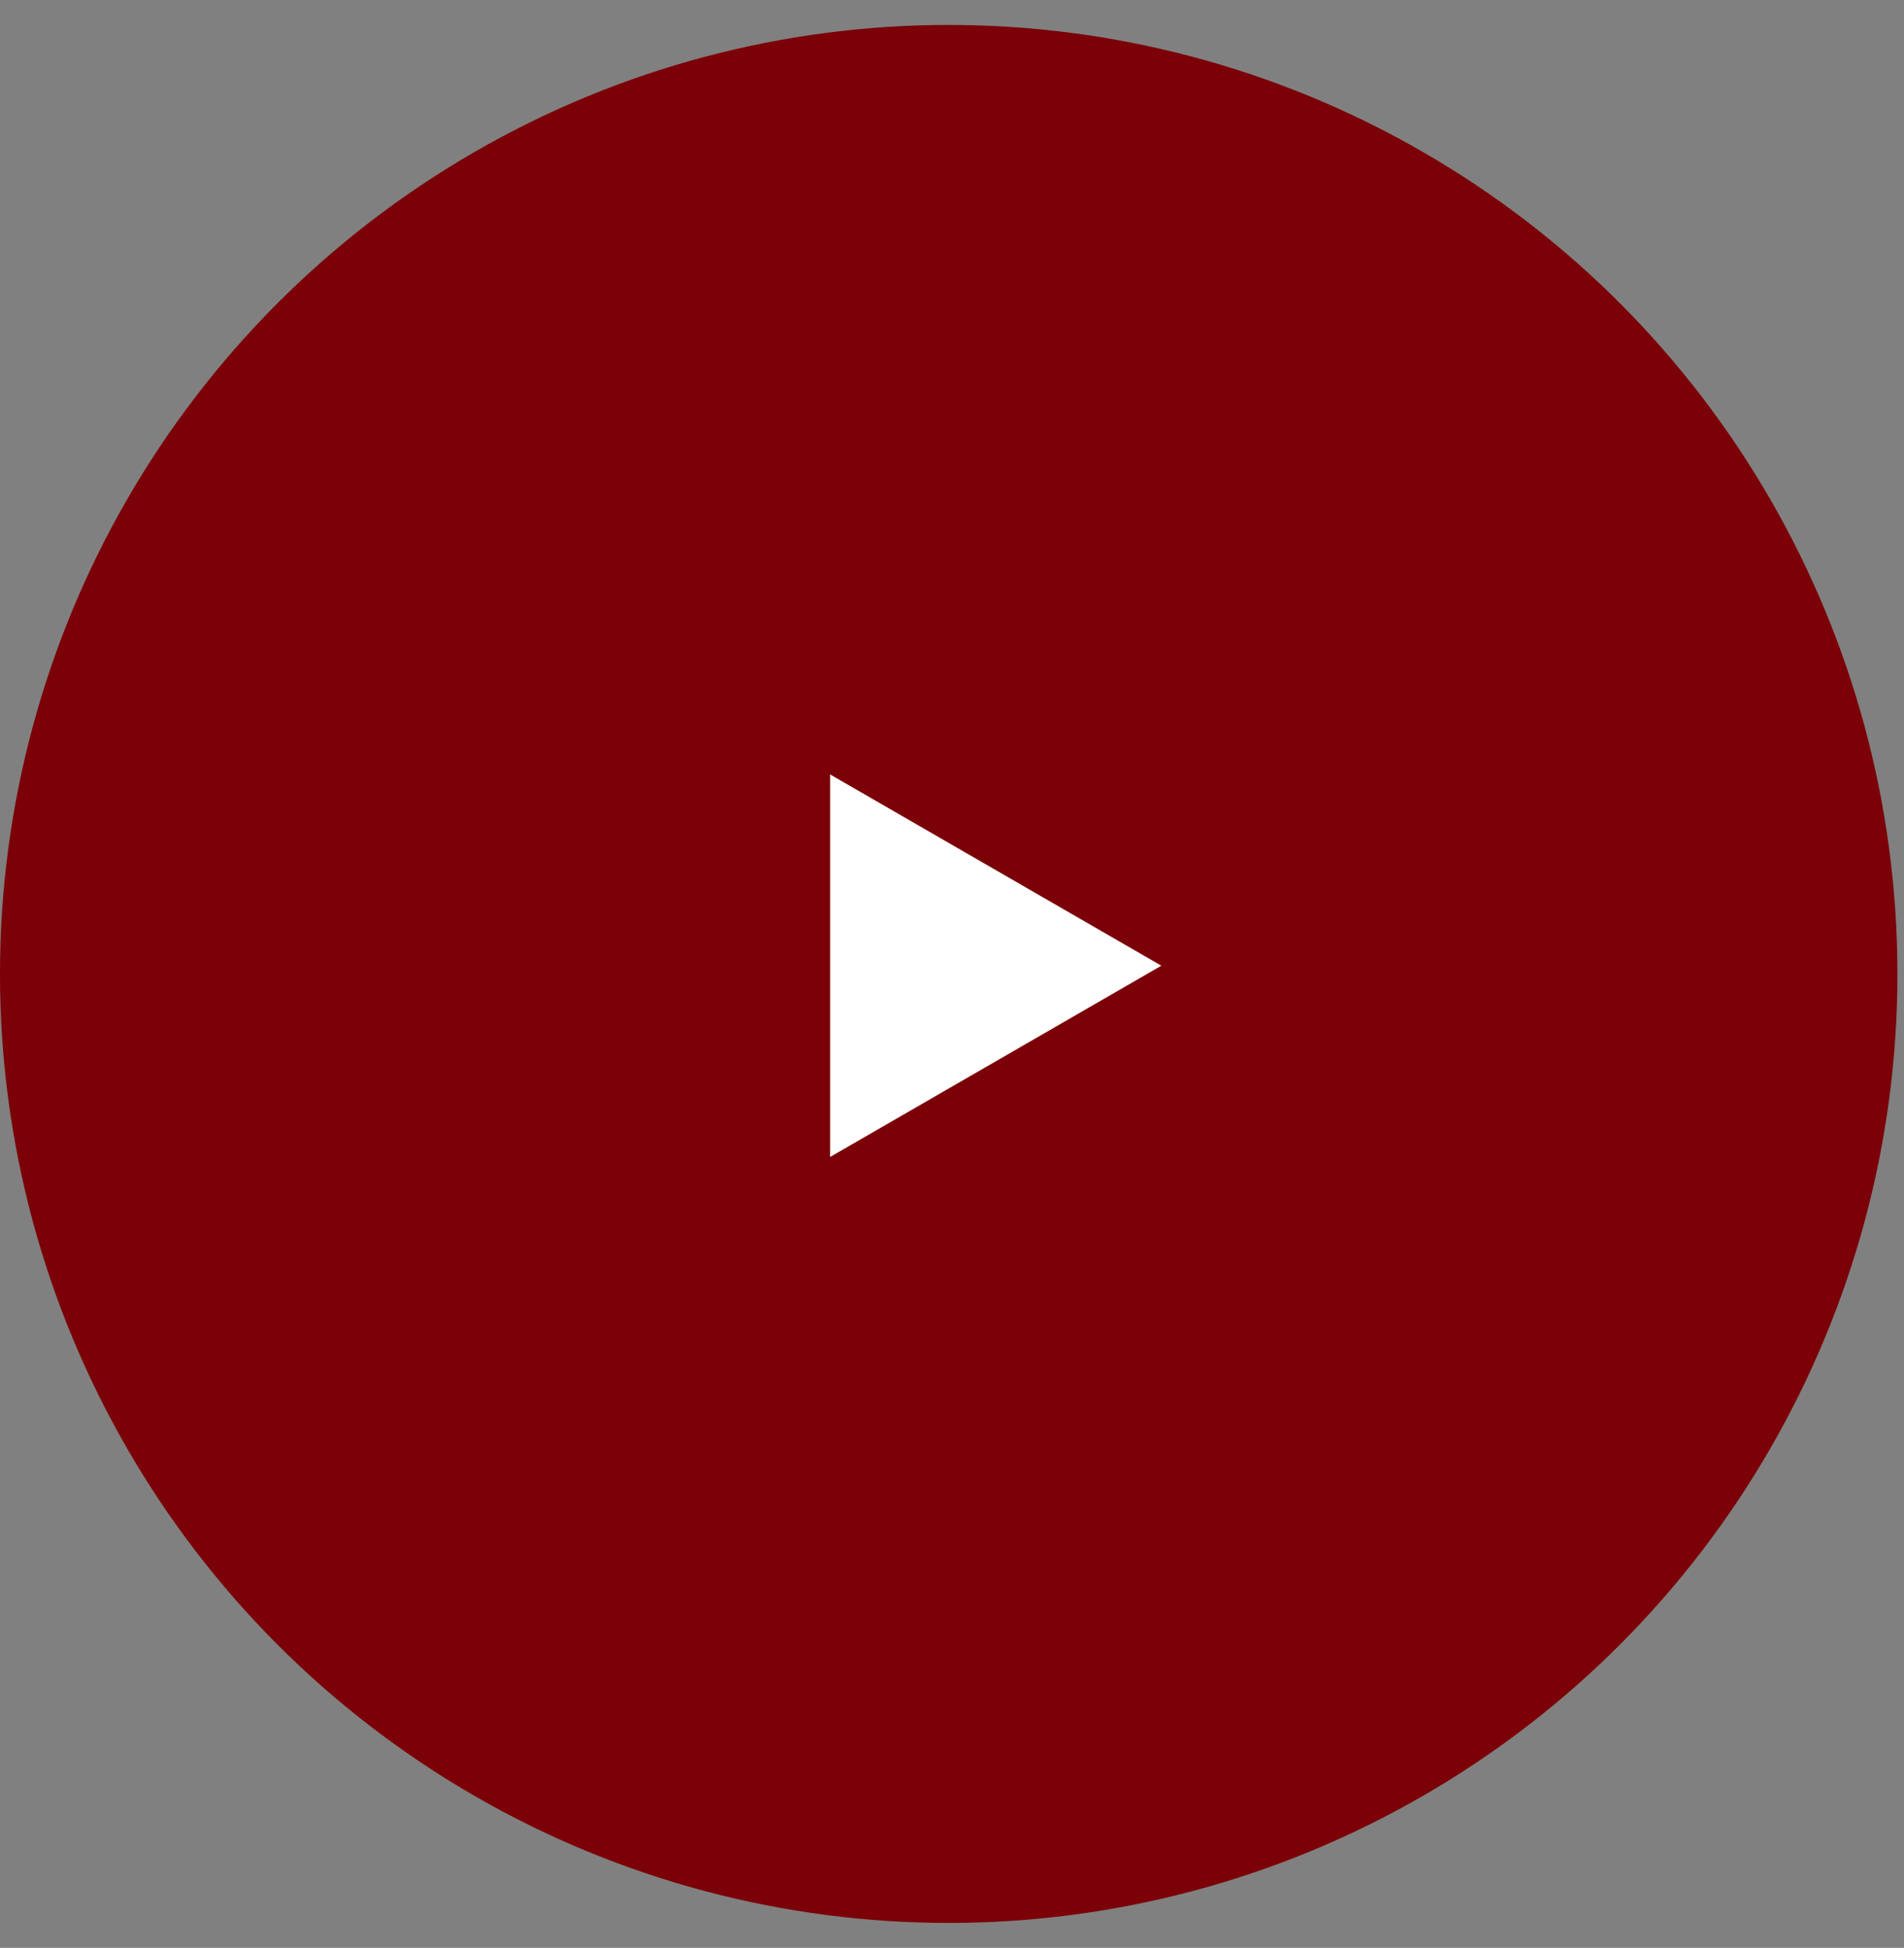 <?xml version="1.0" encoding="UTF-8"?> <svg xmlns="http://www.w3.org/2000/svg" width="44" height="45" viewBox="0 0 44 45" fill="none"><rect x="0" y="0" width="44" height="45" fill="#808080" stroke="none"/><circle cx="21.924" cy="22.5" r="21.924" fill="#7B0007"></circle><path d="M26.838 22.31L19.183 26.729V17.891L26.838 22.31Z" fill="white"></path></svg> 